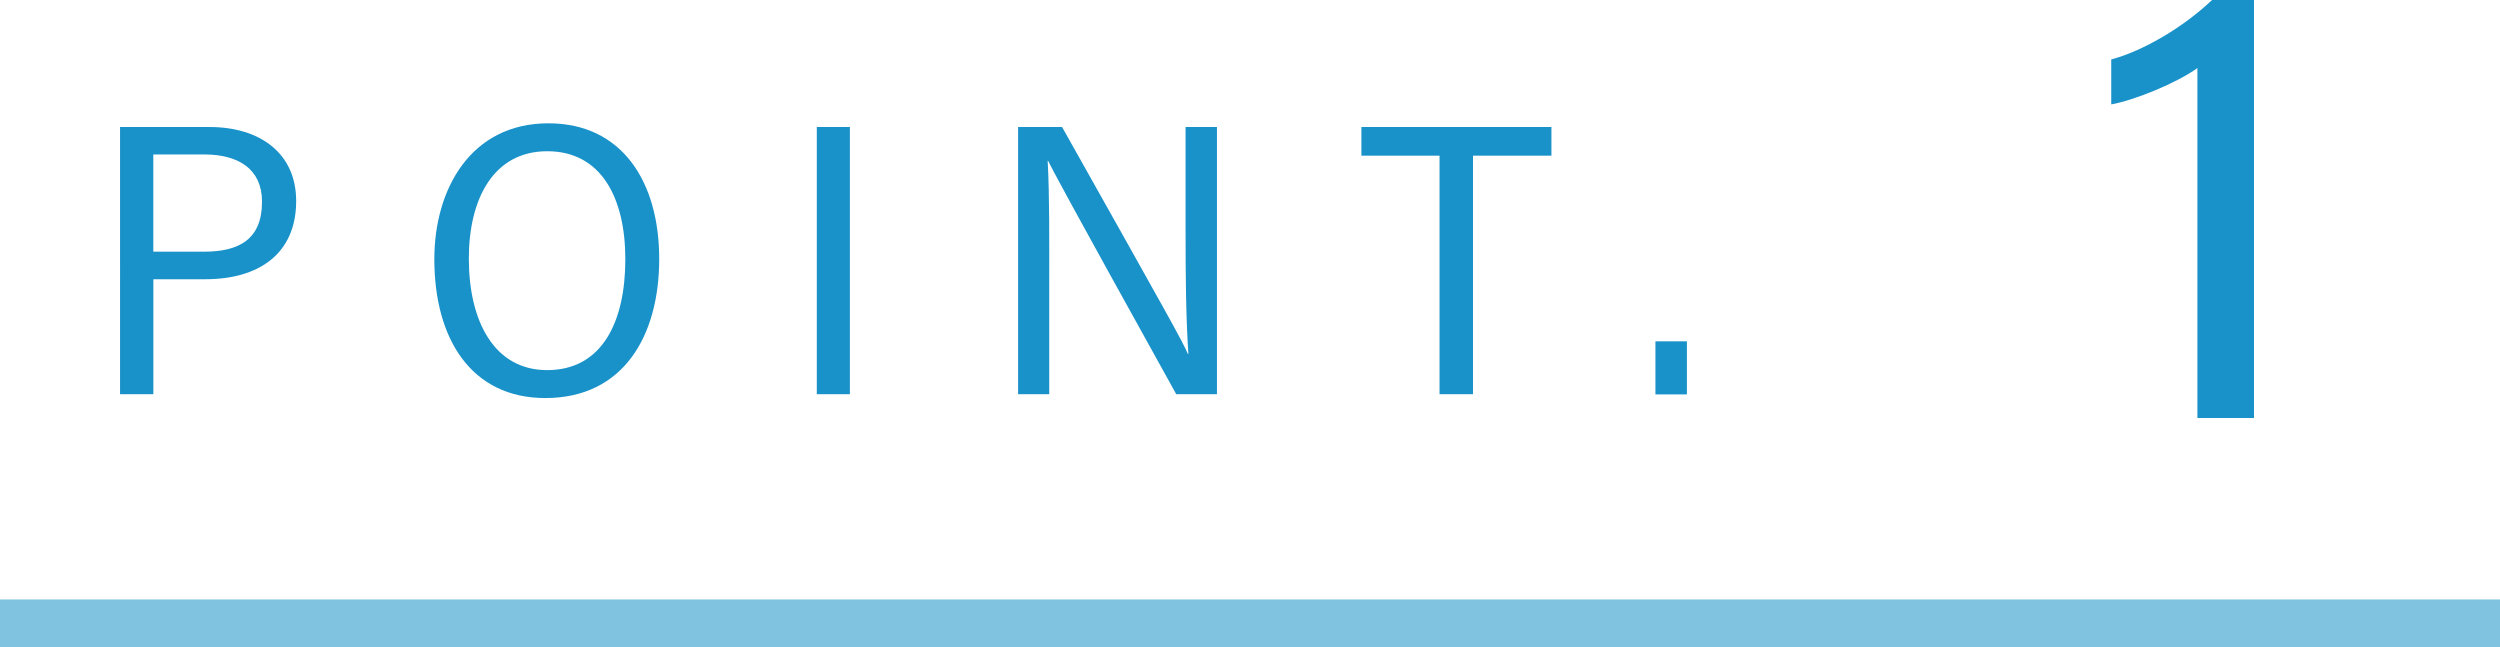 <?xml version="1.0" encoding="UTF-8"?>
<svg id="_レイヤー_2" data-name="レイヤー 2" xmlns="http://www.w3.org/2000/svg" width="105" height="27.177" viewBox="0 0 105 27.177">
  <g id="main">
    <g>
      <g>
        <path d="m5.041,5.335h3.767c2.086,0,3.631,1.083,3.631,3.107,0,2.203-1.55,3.286-3.815,3.286h-2.183v4.827h-1.399V5.335Zm1.399,5.236h2.125c1.459,0,2.44-.502,2.44-2.102,0-1.36-.982-1.982-2.422-1.982h-2.144v4.084Z" style="fill: #1992c9;"/>
        <path d="m27.687,10.875c0,3.223-1.497,5.843-4.783,5.843-3.101,0-4.662-2.472-4.662-5.833,0-2.938,1.526-5.706,4.793-5.706,3.094,0,4.652,2.462,4.652,5.696Zm-7.996-.016c0,2.633,1.065,4.686,3.289,4.686,2.305,0,3.284-2.022,3.284-4.659,0-2.563-1.006-4.534-3.28-4.534s-3.293,2.024-3.293,4.508Z" style="fill: #1992c9;"/>
        <path d="m35.695,5.335v11.221h-1.389V5.335h1.389Z" style="fill: #1992c9;"/>
        <path d="m42.761,16.556V5.335h1.846c4.477,7.965,5.08,9.038,5.285,9.533h.021c-.104-1.494-.119-3.304-.119-5.124v-4.409h1.318v11.221h-1.71c-4.788-8.626-5.143-9.332-5.383-9.802h-.017c.081,1.45.066,3.331.066,5.346v4.456h-1.309Z" style="fill: #1992c9;"/>
        <path d="m60.461,6.537h-3.282v-1.202h7.981v1.202h-3.294v10.019h-1.405V6.537Z" style="fill: #1992c9;"/>
        <path d="m69.528,16.565v-2.229h1.322v2.229h-1.322Z" style="fill: #1992c9;"/>
      </g>
      <path d="m92.291,17.556V2.858c-.865.627-2.649,1.354-3.619,1.527v-1.888c1.349-.36,3.038-1.358,4.234-2.498h1.762v17.556h-2.377Z" style="fill: #1992c9;"/>
      <rect x="51.5" y="-26.323" width="2" height="105" transform="translate(78.677 -26.323) rotate(90)" style="fill: #1992c9; opacity: .55;"/>
    </g>
  </g>
</svg>